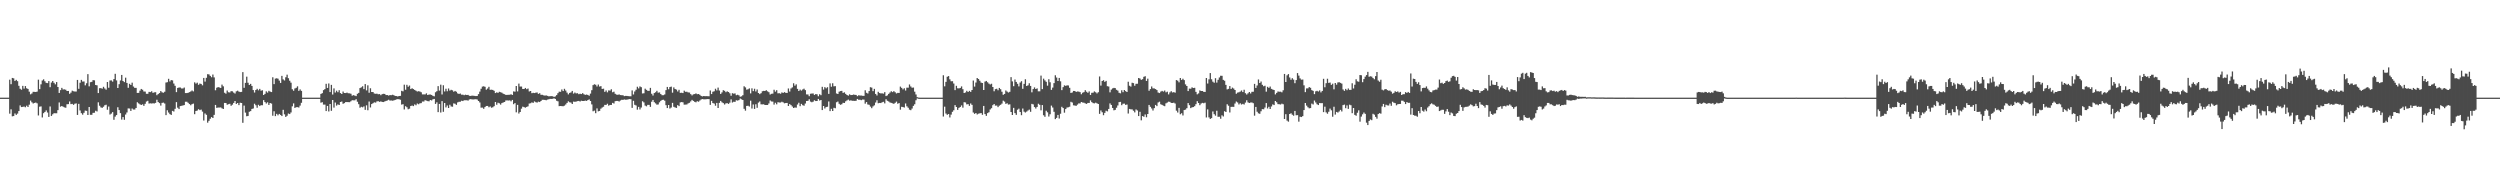 <?xml version="1.0" encoding="UTF-8"?>
<svg xmlns="http://www.w3.org/2000/svg" width="1920" height="150">
  <path d="M0 75.000h1v1.000H0zM1 75.000h1v1.000H1zM2 75.000h1v1.000H2zM3 75.000h1v1.000H3zM4 75.000h1v1.000H4zM5 75.000h1v1.000H5zM6 75.000h1v1.000H6zM7 61.175h1v26.096H7zM8 64.640h1v19.345H8zM9 59.842h1v29.505H9zM10 60.151h1v29.003H10zM11 62.136h1v24.990H11zM12 61.326h1v26.890H12zM13 62.376h1v24.889H13zM14 65.882h1v19.432H14zM15 68.166h1v12.786H15zM16 68.939h1v13.304H16zM17 65.926h1v16.148H17zM18 68.051h1v13.770H18zM19 66.090h1v16.289H19zM20 67.800h1v13.369H20zM21 68.314h1v13.863H21zM22 70.399h1v10.010H22zM23 72.472h1v4.784H23zM24 71.790h1v6.782H24zM25 70.486h1v9.030H25zM26 70.541h1v8.533H26zM27 70.638h1v8.123H27zM28 70.336h1v9.028H28zM29 61.191h1v27.488H29zM30 68.440h1v13.475H30zM31 64.743h1v16.980H31zM32 61.779h1v28.409H32zM33 60.915h1v26.039H33zM34 62.390h1v23.561H34zM35 63.666h1v21.141H35zM36 63.830h1v22.594H36zM37 62.267h1v27.549H37zM38 66.988h1v14.759H38zM39 63.408h1v25.645H39zM40 62.210h1v25.581H40zM41 63.600h1v23.345H41zM42 64.790h1v22.180H42zM43 63.013h1v23.971H43zM44 66.797h1v17.774H44zM45 71.353h1v7.326H45zM46 69.222h1v12.706H46zM47 67.466h1v13.942H47zM48 68.734h1v13.252H48zM49 68.596h1v13.904H49zM50 68.904h1v13.841H50zM51 69.907h1v10.156H51zM52 69.816h1v10.138H52zM53 72.024h1v5.879H53zM54 71.125h1v8.855H54zM55 69.654h1v10.108H55zM56 70.112h1v10.417H56zM57 70.321h1v9.353H57zM58 70.292h1v9.117H58zM59 61.370h1v26.917H59zM60 68.218h1v11.561H60zM61 63.563h1v21.253H61zM62 61.329h1v25.595H62zM63 62.634h1v25.429H63zM64 62.579h1v24.062H64zM65 65.539h1v19.381H65zM66 63.973h1v21.181H66zM67 56.917h1v31.405H67zM68 66.296h1v15.884H68zM69 63.107h1v25.078H69zM70 62.898h1v25.269H70zM71 61.562h1v25.125H71zM72 61.691h1v24.900H72zM73 65.300h1v19.735H73zM74 65.523h1v20.105H74zM75 71.467h1v7.110H75zM76 67.729h1v13.465H76zM77 67.684h1v14.787H77zM78 68.121h1v14.701H78zM79 66.688h1v15.266H79zM80 67.919h1v12.920H80zM81 68.865h1v11.561H81zM82 62.962h1v21.319H82zM83 67.394h1v14.445H83zM84 61.798h1v26.166H84zM85 61.739h1v25.481H85zM86 62.673h1v23.460H86zM87 60.709h1v31.296H87zM88 56.672h1v32.854H88zM89 61.761h1v26.608H89zM90 67.592h1v14.802H90zM91 64.684h1v19.866H91zM92 61.794h1v25.105H92zM93 57.570h1v34.268H93zM94 62.200h1v27.717H94zM95 63.062h1v28.946H95zM96 59.665h1v28.271H96zM97 63.689h1v22.690H97zM98 67.407h1v15.848H98zM99 64.350h1v18.999H99zM100 65.205h1v19.985H100zM101 63.504h1v19.870H101zM102 66.431h1v17.713H102zM103 67.463h1v16.668H103zM104 67.496h1v15.422H104zM105 71.393h1v7.149H105zM106 71.320h1v8.083H106zM107 69.648h1v10.461H107zM108 68.281h1v12.363H108zM109 68.893h1v11.251H109zM110 70.244h1v11.055H110zM111 70.353h1v9.385H111zM112 72.023h1v5.971H112zM113 72.044h1v5.357H113zM114 70.567h1v8.935H114zM115 70.766h1v8.570H115zM116 70.109h1v9.430H116zM117 71.310h1v7.975H117zM118 70.889h1v8.556H118zM119 70.809h1v8.185H119zM120 73.136h1v3.459H120zM121 72.267h1v6.101H121zM122 71.456h1v7.748H122zM123 69.962h1v11.136H123zM124 70.913h1v8.093H124zM125 71.239h1v7.567H125zM126 70.466h1v9.021H126zM127 63.396h1v25.048H127zM128 63.144h1v21.547H128zM129 60.533h1v25.874H129zM130 62.570h1v25.085H130zM131 61.507h1v26.738H131zM132 61.732h1v23.404H132zM133 64.175h1v21.458H133zM134 65.894h1v17.670H134zM135 70.762h1v7.689H135zM136 67.510h1v15.179H136zM137 67.165h1v16.614H137zM138 67.242h1v14.223H138zM139 67.958h1v13.286H139zM140 67.919h1v13.063H140zM141 67.218h1v13.478H141zM142 71.451h1v6.659H142zM143 71.491h1v6.622H143zM144 71.294h1v7.656H144zM145 70.736h1v9.196H145zM146 70.248h1v10.576H146zM147 69.481h1v10.502H147zM148 70.219h1v9.343H148zM149 63.240h1v24.445H149zM150 64.183h1v21.085H150zM151 63.480h1v21.400H151zM152 65.102h1v18.756H152zM153 64.152h1v20.421H153zM154 64.464h1v19.688H154zM155 65.545h1v20.167H155zM156 59.853h1v32.718H156zM157 62.672h1v24.467H157zM158 59.762h1v28.402H158zM159 56.979h1v37.242H159zM160 57.159h1v35.609H160zM161 58.255h1v32.942H161zM162 59.351h1v30.537H162zM163 57.230h1v33.416H163zM164 59.446h1v28.775H164zM165 69.300h1v11.296H165zM166 67.398h1v15.458H166zM167 66.864h1v15.706H167zM168 67.153h1v15.413H168zM169 67.518h1v14.953H169zM170 64.961h1v18.246H170zM171 66.322h1v17.404H171zM172 71.226h1v7.836H172zM173 71.929h1v7.194H173zM174 69.548h1v10.891H174zM175 70.885h1v9.122H175zM176 70.997h1v8.736H176zM177 69.997h1v11.261H177zM178 70.118h1v10.288H178zM179 71.113h1v7.917H179zM180 71.841h1v5.725H180zM181 70.121h1v9.696H181zM182 69.641h1v9.471H182zM183 70.355h1v10.372H183zM184 70.689h1v8.208H184zM185 70.557h1v8.553H185zM186 55.390h1v38.944H186zM187 67.428h1v13.662H187zM188 63.620h1v22.870H188zM189 58.880h1v30.389H189zM190 63.549h1v25.509H190zM191 65.220h1v20.577H191zM192 64.400h1v20.929H192zM193 66.009h1v17.634H193zM194 69.159h1v14.133H194zM195 71.074h1v8.575H195zM196 69.132h1v11.689H196zM197 68.182h1v14.577H197zM198 69.350h1v11.124H198zM199 68.231h1v13.239H199zM200 69.656h1v11.126H200zM201 69.315h1v11.507H201zM202 72.975h1v3.916H202zM203 72.073h1v6.333H203zM204 70.162h1v9.333H204zM205 71.097h1v7.515H205zM206 69.726h1v10.873H206zM207 70.363h1v8.737H207zM208 70.708h1v8.869H208zM209 59.342h1v29.523H209zM210 64.624h1v20.821H210zM211 60.380h1v28.825H211zM212 60.103h1v27.357H212zM213 60.441h1v28.112H213zM214 61.898h1v25.608H214zM215 63.680h1v24.591H215zM216 58.242h1v30.888H216zM217 60.989h1v23.340H217zM218 61.789h1v26.028H218zM219 59.339h1v30.447H219zM220 57.347h1v31.553H220zM221 60.065h1v27.128H221zM222 62.026h1v25.588H222zM223 63.494h1v22.862H223zM224 68.541h1v13.143H224zM225 69.659h1v9.764H225zM226 67.966h1v14.930H226zM227 67.455h1v14.857H227zM228 66.314h1v15.946H228zM229 69.766h1v12.800H229zM230 68.643h1v12.435H230zM231 69.773h1v9.156H231zM232 75.000h1v1.000H232zM233 75.000h1v1.000H233zM234 75.000h1v1.000H234zM235 75.000h1v1.000H235zM236 75.000h1v1.000H236zM237 75.000h1v1.000H237zM238 75.000h1v1.000H238zM239 75.000h1v1.000H239zM240 75.000h1v1.000H240zM241 75.000h1v1.000H241zM242 75.000h1v1.000H242zM243 75.000h1v1.000H243zM244 75.000h1v1.000H244zM245 75.000h1v1.000H245zM246 72.161h1v6.700H246zM247 71.512h1v6.997H247zM248 69.237h1v11.114H248zM249 68.450h1v11.870H249zM250 64.342h1v20.954H250zM251 67.542h1v13.799H251zM252 64.120h1v21.496H252zM253 70.724h1v9.154H253zM254 65.193h1v19.904H254zM255 72.628h1v4.169H255zM256 67.892h1v14.725H256zM257 71.079h1v7.679H257zM258 69.636h1v11.479H258zM259 70.808h1v9.349H259zM260 69.260h1v11.378H260zM261 71.499h1v6.823H261zM262 72.176h1v5.804H262zM263 70.299h1v9.429H263zM264 71.435h1v7.781H264zM265 71.487h1v6.913H265zM266 71.095h1v7.316H266zM267 71.609h1v6.852H267zM268 71.703h1v6.788H268zM269 72.009h1v5.746H269zM270 73.458h1v3.508H270zM271 73.078h1v3.972H271zM272 73.433h1v3.611H272zM273 73.826h1v2.380H273zM274 72.030h1v6.095H274zM275 71.301h1v8.738H275zM276 67.656h1v15.109H276zM277 67.079h1v14.952H277zM278 66.262h1v16.187H278zM279 68.474h1v13.246H279zM280 64.546h1v19.841H280zM281 69.420h1v11.472H281zM282 65.554h1v19.130H282zM283 71.237h1v6.724H283zM284 67.766h1v14.769H284zM285 70.667h1v9.244H285zM286 70.715h1v8.554H286zM287 71.808h1v6.763H287zM288 72.049h1v6.741H288zM289 71.950h1v5.907H289zM290 72.412h1v5.295H290zM291 72.239h1v5.977H291zM292 73.104h1v4.780H292zM293 72.291h1v5.971H293zM294 72.057h1v6.317H294zM295 72.152h1v5.762H295zM296 73.006h1v4.491H296zM297 73.010h1v4.147H297zM298 73.427h1v3.169H298zM299 73.016h1v4.229H299zM300 73.128h1v4.045H300zM301 72.775h1v4.572H301zM302 73.096h1v3.995H302zM303 73.680h1v3.067H303zM304 73.771h1v2.550H304zM305 74.094h1v2.029H305zM306 73.729h1v2.522H306zM307 73.606h1v2.967H307zM308 69.724h1v10.633H308zM309 70.128h1v9.908H309zM310 65.022h1v19.054H310zM311 68.910h1v12.662H311zM312 65.112h1v17.245H312zM313 66.633h1v17.272H313zM314 65.701h1v17.775H314zM315 68.395h1v12.995H315zM316 67.778h1v13.251H316zM317 68.406h1v13.128H317zM318 69.068h1v11.095H318zM319 69.664h1v11.203H319zM320 70.280h1v9.245H320zM321 70.051h1v10.017H321zM322 70.322h1v9.033H322zM323 70.879h1v8.330H323zM324 72.489h1v5.473H324zM325 72.481h1v5.471H325zM326 72.483h1v4.463H326zM327 71.658h1v5.661H327zM328 72.942h1v4.703H328zM329 72.609h1v5.204H329zM330 72.580h1v4.246H330zM331 72.926h1v4.211H331zM332 73.644h1v2.621H332zM333 73.961h1v2.036H333zM334 70.838h1v8.958H334zM335 70.040h1v8.532H335zM336 66.147h1v19.990H336zM337 69.587h1v10.224H337zM338 65.034h1v21.389H338zM339 72.525h1v5.163H339zM340 65.475h1v20.383H340zM341 70.269h1v8.817H341zM342 68.166h1v14.305H342zM343 70.067h1v10.950H343zM344 67.921h1v15.034H344zM345 69.563h1v10.856H345zM346 68.981h1v12.776H346zM347 69.352h1v12.610H347zM348 70.451h1v8.950H348zM349 69.859h1v9.830H349zM350 70.450h1v10.093H350zM351 71.746h1v6.895H351zM352 72.128h1v6.033H352zM353 71.810h1v6.318H353zM354 72.721h1v4.623H354zM355 72.724h1v4.915H355zM356 73.094h1v3.909H356zM357 72.704h1v4.293H357zM358 72.982h1v4.047H358zM359 72.865h1v4.386H359zM360 73.586h1v2.804H360zM361 73.698h1v2.430H361zM362 73.428h1v2.905H362zM363 73.544h1v2.828H363zM364 73.626h1v2.653H364zM365 73.757h1v2.404H365zM366 73.676h1v2.753H366zM367 72.288h1v5.297H367zM368 70.327h1v8.364H368zM369 68.126h1v14.546H369zM370 66.513h1v16.124H370zM371 66.261h1v17.278H371zM372 66.678h1v15.568H372zM373 68.867h1v12.515H373zM374 68.000h1v13.365H374zM375 66.649h1v15.755H375zM376 68.964h1v12.797H376zM377 68.865h1v13.869H377zM378 69.058h1v13.321H378zM379 69.717h1v11.836H379zM380 71.498h1v6.845H380zM381 70.888h1v9.542H381zM382 71.333h1v7.576H382zM383 70.479h1v8.894H383zM384 70.797h1v9.530H384zM385 71.205h1v7.941H385zM386 71.986h1v6.689H386zM387 72.346h1v5.988H387zM388 72.901h1v4.267H388zM389 72.840h1v4.281H389zM390 72.822h1v4.379H390zM391 72.776h1v4.288H391zM392 72.371h1v5.431H392zM393 72.932h1v3.839H393zM394 70.173h1v9.848H394zM395 70.398h1v8.772H395zM396 66.042h1v20.235H396zM397 70.183h1v10.337H397zM398 64.204h1v22.970H398zM399 66.462h1v19.562H399zM400 66.481h1v16.981H400zM401 68.326h1v13.573H401zM402 68.330h1v13.967H402zM403 67.515h1v15.178H403zM404 68.525h1v13.619H404zM405 67.978h1v13.671H405zM406 70.231h1v9.287H406zM407 69.894h1v9.402H407zM408 71.554h1v7.100H408zM409 71.285h1v7.731H409zM410 71.472h1v6.418H410zM411 71.187h1v7.294H411zM412 71.023h1v7.770H412zM413 72.081h1v5.990H413zM414 71.559h1v6.827H414zM415 72.799h1v4.761H415zM416 72.816h1v3.826H416zM417 73.236h1v3.397H417zM418 73.434h1v3.334H418zM419 73.282h1v3.711H419zM420 73.634h1v2.854H420zM421 73.987h1v2.262H421zM422 73.904h1v2.018H422zM423 73.825h1v2.173H423zM424 73.948h1v1.928H424zM425 74.427h1v1.111H425zM426 74.047h1v1.925H426zM427 73.050h1v4.325H427zM428 71.566h1v6.246H428zM429 70.396h1v11.140H429zM430 70.519h1v10.877H430zM431 68.721h1v12.783H431zM432 69.930h1v11.689H432zM433 68.193h1v12.966H433zM434 69.512h1v10.703H434zM435 71.105h1v7.922H435zM436 72.474h1v5.325H436zM437 71.364h1v7.164H437zM438 70.939h1v7.859H438zM439 69.817h1v10.077H439zM440 71.880h1v6.152H440zM441 71.092h1v7.084H441zM442 71.748h1v6.292H442zM443 71.590h1v6.070H443zM444 72.348h1v5.171H444zM445 71.976h1v5.978H445zM446 72.234h1v5.116H446zM447 71.551h1v6.021H447zM448 72.421h1v5.134H448zM449 72.859h1v4.392H449zM450 72.603h1v4.895H450zM451 72.910h1v3.928H451zM452 73.499h1v2.820H452zM453 71.906h1v5.670H453zM454 69.298h1v10.861H454zM455 65.407h1v20.030H455zM456 64.732h1v20.192H456zM457 65.099h1v21.846H457zM458 66.390h1v16.858H458zM459 64.896h1v20.613H459zM460 66.441h1v18.769H460zM461 66.150h1v17.303H461zM462 68.276h1v14.328H462zM463 68.083h1v13.895H463zM464 70.556h1v9.976H464zM465 69.486h1v11.125H465zM466 70.900h1v8.769H466zM467 69.437h1v11.712H467zM468 69.606h1v11.005H468zM469 68.580h1v12.033H469zM470 70.847h1v8.156H470zM471 70.382h1v9.156H471zM472 72.038h1v5.706H472zM473 72.633h1v4.881H473zM474 72.788h1v4.710H474zM475 72.490h1v5.467H475zM476 73.000h1v4.195H476zM477 73.136h1v3.491H477zM478 73.153h1v3.553H478zM479 73.847h1v2.536H479zM480 73.622h1v2.976H480zM481 73.659h1v2.872H481zM482 73.810h1v2.502H482zM483 73.953h1v2.122H483zM484 73.957h1v2.283H484zM485 69.413h1v13.412H485zM486 72.571h1v4.859H486zM487 70.243h1v10.237H487zM488 68.924h1v12.079H488zM489 66.633h1v17.580H489zM490 67.896h1v14.154H490zM491 66.364h1v17.710H491zM492 66.981h1v15.622H492zM493 71.781h1v6.000H493zM494 71.650h1v7.015H494zM495 68.118h1v12.973H495zM496 69.034h1v12.606H496zM497 69.756h1v10.758H497zM498 69.798h1v10.735H498zM499 67.499h1v14.581H499zM500 71.971h1v6.149H500zM501 73.358h1v3.385H501zM502 71.485h1v7.015H502zM503 70.836h1v8.563H503zM504 69.738h1v10.658H504zM505 71.145h1v9.099H505zM506 70.972h1v7.622H506zM507 72.266h1v5.194H507zM508 73.095h1v3.661H508zM509 73.137h1v3.474H509zM510 72.544h1v4.793H510zM511 69.239h1v11.561H511zM512 66.741h1v16.248H512zM513 68.544h1v12.076H513zM514 66.892h1v16.481H514zM515 66.485h1v16.084H515zM516 71.185h1v7.813H516zM517 67.146h1v14.852H517zM518 68.374h1v14.147H518zM519 68.805h1v14.087H519zM520 70.224h1v10.500H520zM521 68.982h1v12.534H521zM522 71.305h1v7.313H522zM523 71.222h1v7.174H523zM524 71.474h1v7.130H524zM525 69.625h1v10.759H525zM526 70.516h1v9.835H526zM527 70.459h1v9.766H527zM528 70.949h1v8.471H528zM529 71.044h1v7.916H529zM530 72.296h1v5.590H530zM531 73.247h1v3.456H531zM532 72.458h1v5.061H532zM533 72.233h1v5.953H533zM534 71.731h1v6.859H534zM535 72.324h1v5.382H535zM536 72.169h1v5.983H536zM537 72.798h1v4.399H537zM538 73.695h1v2.670H538zM539 74.027h1v2.074H539zM540 73.716h1v2.557H540zM541 73.882h1v2.383H541zM542 73.815h1v2.377H542zM543 73.876h1v2.208H543zM544 73.956h1v2.161H544zM545 69.452h1v11.088H545zM546 72.224h1v5.252H546zM547 70.473h1v8.681H547zM548 70.080h1v9.466H548zM549 68.166h1v13.062H549zM550 69.451h1v9.605H550zM551 67.287h1v15.659H551zM552 69.509h1v9.505H552zM553 72.128h1v5.386H553zM554 70.964h1v7.625H554zM555 69.250h1v9.969H555zM556 69.732h1v10.553H556zM557 70.831h1v8.562H557zM558 70.132h1v9.060H558zM559 70.658h1v9.156H559zM560 71.646h1v7.185H560zM561 73.523h1v2.814H561zM562 71.562h1v7.202H562zM563 71.948h1v6.169H563zM564 71.717h1v6.503H564zM565 73.135h1v3.850H565zM566 72.747h1v4.505H566zM567 73.227h1v3.681H567zM568 74.301h1v1.366H568zM569 73.981h1v2.316H569zM570 73.116h1v3.659H570zM571 66.257h1v17.326H571zM572 67.119h1v17.891H572zM573 68.840h1v12.514H573zM574 68.545h1v12.677H574zM575 67.896h1v13.916H575zM576 71.719h1v5.592H576zM577 67.825h1v15.551H577zM578 69.975h1v10.253H578zM579 68.155h1v15.522H579zM580 70.220h1v9.879H580zM581 68.684h1v14.126H581zM582 71.400h1v7.375H582zM583 72.308h1v5.595H583zM584 71.573h1v8.560H584zM585 70.110h1v10.085H585zM586 69.803h1v10.274H586zM587 69.881h1v10.736H587zM588 69.261h1v11.394H588zM589 70.134h1v10.485H589zM590 70.791h1v8.661H590zM591 72.618h1v4.553H591zM592 72.050h1v5.858H592zM593 71.887h1v6.131H593zM594 68.927h1v11.400H594zM595 70.406h1v8.491H595zM596 69.287h1v10.817H596zM597 71.682h1v6.806H597zM598 71.602h1v7.135H598zM599 71.972h1v6.747H599zM600 70.980h1v7.152H600zM601 71.366h1v7.281H601zM602 70.778h1v8.604H602zM603 71.326h1v7.754H603zM604 71.390h1v7.681H604zM605 67.962h1v13.426H605zM606 70.279h1v9.640H606zM607 67.939h1v12.806H607zM608 67.144h1v14.656H608zM609 63.966h1v18.954H609zM610 65.815h1v16.701H610zM611 64.743h1v17.924H611zM612 68.272h1v12.021H612zM613 69.874h1v9.017H613zM614 68.832h1v12.713H614zM615 69.569h1v10.211H615zM616 68.703h1v12.088H616zM617 68.117h1v13.100H617zM618 69.205h1v10.301H618zM619 72.493h1v5.058H619zM620 72.542h1v4.906H620zM621 73.883h1v2.375H621zM622 71.993h1v6.030H622zM623 71.824h1v6.727H623zM624 71.795h1v6.293H624zM625 72.910h1v4.073H625zM626 72.225h1v5.419H626zM627 72.426h1v5.130H627zM628 73.921h1v2.052H628zM629 72.388h1v4.816H629zM630 73.132h1v3.650H630zM631 66.672h1v17.850H631zM632 68.812h1v12.587H632zM633 66.915h1v16.403H633zM634 67.832h1v14.415H634zM635 66.962h1v15.006H635zM636 72.087h1v5.844H636zM637 64.054h1v21.310H637zM638 66.605h1v16.943H638zM639 63.969h1v21.274H639zM640 66.280h1v16.507H640zM641 66.162h1v16.982H641zM642 71.757h1v6.791H642zM643 72.189h1v5.812H643zM644 70.380h1v9.319H644zM645 69.954h1v10.554H645zM646 69.795h1v10.279H646zM647 71.307h1v7.632H647zM648 70.902h1v8.210H648zM649 72.111h1v5.729H649zM650 72.985h1v4.116H650zM651 73.493h1v3.013H651zM652 72.462h1v4.832H652zM653 72.998h1v4.036H653zM654 72.958h1v4.453H654zM655 72.621h1v4.770H655zM656 72.815h1v4.718H656zM657 72.908h1v4.464H657zM658 73.884h1v2.096H658zM659 73.171h1v3.473H659zM660 73.385h1v3.214H660zM661 73.368h1v3.596H661zM662 73.576h1v2.872H662zM663 73.606h1v2.899H663zM664 69.307h1v10.330H664zM665 71.281h1v7.084H665zM666 71.840h1v8.411H666zM667 69.958h1v10.512H667zM668 66.976h1v14.897H668zM669 67.270h1v15.810H669zM670 69.998h1v11.731H670zM671 68.250h1v12.623H671zM672 72.137h1v6.602H672zM673 73.310h1v3.697H673zM674 70.498h1v8.789H674zM675 71.459h1v7.615H675zM676 71.709h1v7.439H676zM677 71.679h1v6.866H677zM678 71.960h1v6.203H678zM679 70.768h1v8.626H679zM680 73.795h1v2.436H680zM681 73.270h1v4.157H681zM682 72.087h1v5.834H682zM683 71.087h1v7.613H683zM684 70.082h1v8.902H684zM685 70.743h1v8.593H685zM686 70.008h1v9.757H686zM687 70.873h1v8.056H687zM688 71.776h1v6.238H688zM689 71.336h1v8.324H689zM690 71.350h1v7.825H690zM691 66.528h1v17.708H691zM692 67.460h1v14.584H692zM693 68.679h1v13.557H693zM694 67.792h1v14.802H694zM695 69.518h1v9.933H695zM696 67.343h1v14.303H696zM697 67.317h1v15.398H697zM698 64.881h1v19.325H698zM699 66.421h1v18.236H699zM700 67.393h1v15.960H700zM701 67.217h1v14.113H701zM702 70.406h1v9.673H702zM703 72.570h1v4.453H703zM704 74.647h1v1.000H704zM705 74.900h1v1.000H705zM706 74.992h1v1.000H706zM707 74.999h1v1.000H707zM708 75.000h1v1.000H708zM709 75.000h1v1.000H709zM710 75.000h1v1.000H710zM711 75.000h1v1.000H711zM712 75.000h1v1.000H712zM713 75.000h1v1.000H713zM714 75.000h1v1.000H714zM715 75.000h1v1.000H715zM716 75.000h1v1.000H716zM717 75.000h1v1.000H717zM718 75.000h1v1.000H718zM719 75.000h1v1.000H719zM720 75.000h1v1.000H720zM721 75.000h1v1.000H721zM722 75.000h1v1.000H722zM723 75.000h1v1.000H723zM724 57.814h1v31.678H724zM725 66.322h1v15.575H725zM726 62.861h1v24.316H726zM727 58.911h1v29.243H727zM728 58.412h1v29.124H728zM729 60.927h1v29.295H729zM730 62.396h1v25.632H730zM731 62.366h1v23.497H731zM732 64.145h1v20.552H732zM733 69.243h1v11.520H733zM734 65.891h1v16.276H734zM735 67.781h1v16.604H735zM736 67.884h1v14.977H736zM737 67.519h1v14.632H737zM738 66.354h1v14.595H738zM739 68.492h1v14.217H739zM740 71.441h1v7.057H740zM741 71.010h1v7.670H741zM742 69.748h1v10.419H742zM743 70.637h1v9.317H743zM744 69.805h1v11.496H744zM745 70.555h1v8.929H745zM746 69.121h1v11.427H746zM747 61.847h1v24.577H747zM748 66.526h1v20.902H748zM749 63.372h1v23.395H749zM750 59.921h1v27.971H750zM751 60.651h1v26.623H751zM752 61.995h1v25.022H752zM753 63.415h1v23.440H753zM754 63.744h1v24.423H754zM755 69.106h1v12.262H755zM756 62.681h1v24.901H756zM757 62.144h1v26.831H757zM758 63.167h1v23.701H758zM759 64.200h1v21.996H759zM760 64.857h1v19.210H760zM761 64.303h1v18.785H761zM762 66.821h1v13.976H762zM763 70.090h1v9.787H763zM764 68.452h1v12.683H764zM765 68.141h1v12.894H765zM766 69.309h1v12.974H766zM767 67.542h1v13.635H767zM768 68.529h1v11.934H768zM769 70.455h1v9.136H769zM770 72.793h1v4.525H770zM771 72.148h1v5.904H771zM772 69.486h1v10.302H772zM773 70.368h1v8.944H773zM774 71.045h1v9.288H774zM775 70.485h1v9.653H775zM776 59.213h1v26.784H776zM777 62.539h1v25.789H777zM778 66.185h1v16.664H778zM779 61.091h1v25.778H779zM780 62.924h1v25.315H780zM781 64.359h1v19.918H781zM782 66.365h1v17.093H782zM783 63.401h1v22.609H783zM784 62.339h1v26.144H784zM785 68.217h1v15.112H785zM786 64.420h1v21.352H786zM787 60.881h1v25.570H787zM788 66.067h1v19.667H788zM789 65.546h1v19.356H789zM790 63.949h1v20.208H790zM791 65.998h1v19.884H791zM792 70.932h1v8.852H792zM793 68.389h1v11.802H793zM794 67.100h1v15.109H794zM795 68.335h1v15.038H795zM796 67.869h1v14.267H796zM797 70.146h1v9.504H797zM798 70.128h1v10.357H798zM799 58.057h1v26.655H799zM800 68.438h1v12.274H800zM801 60.395h1v28.119H801zM802 61.749h1v27.961H802zM803 62.801h1v22.250H803zM804 65.809h1v20.461H804zM805 60.825h1v28.662H805zM806 63.201h1v24.544H806zM807 69.029h1v12.074H807zM808 67.283h1v15.294H808zM809 63.821h1v22.047H809zM810 57.821h1v33.693H810zM811 59.556h1v30.987H811zM812 62.232h1v26.030H812zM813 59.867h1v31.171H813zM814 62.484h1v24.839H814zM815 69.231h1v12.813H815zM816 66.936h1v16.049H816zM817 65.535h1v20.997H817zM818 65.925h1v17.851H818zM819 65.552h1v17.023H819zM820 65.655h1v16.727H820zM821 67.416h1v14.556H821zM822 71.366h1v6.817H822zM823 71.003h1v7.734H823zM824 69.821h1v11.084H824zM825 69.890h1v11.177H825zM826 70.593h1v10.726H826zM827 70.225h1v10.103H827zM828 70.369h1v9.067H828zM829 70.742h1v8.709H829zM830 72.404h1v5.910H830zM831 71.230h1v7.492H831zM832 70.738h1v8.167H832zM833 69.252h1v10.182H833zM834 70.432h1v9.390H834zM835 71.246h1v7.784H835zM836 70.214h1v8.857H836zM837 72.916h1v4.193H837zM838 71.252h1v7.195H838zM839 71.148h1v8.045H839zM840 70.187h1v9.240H840zM841 70.876h1v7.970H841zM842 71.736h1v7.602H842zM843 70.824h1v9.042H843zM844 58.744h1v28.721H844zM845 65.744h1v19.081H845zM846 62.224h1v23.990H846zM847 61.601h1v26.876H847zM848 62.878h1v23.819H848zM849 62.084h1v22.979H849zM850 66.208h1v19.354H850zM851 66.449h1v17.219H851zM852 70.913h1v8.474H852zM853 68.814h1v11.797H853zM854 67.877h1v15.041H854zM855 67.491h1v17.251H855zM856 67.700h1v16.698H856zM857 68.978h1v13.783H857zM858 69.581h1v11.400H858zM859 71.281h1v7.146H859zM860 71.699h1v6.535H860zM861 69.323h1v11.491H861zM862 70.827h1v8.820H862zM863 69.107h1v10.482H863zM864 69.970h1v10.586H864zM865 70.635h1v9.667H865zM866 62.766h1v24.405H866zM867 65.837h1v17.804H867zM868 66.517h1v17.464H868zM869 63.534h1v20.498H869zM870 63.847h1v21.201H870zM871 65.820h1v20.499H871zM872 64.349h1v19.736H872zM873 64.302h1v20.514H873zM874 59.911h1v29.233H874zM875 60.328h1v25.534H875zM876 61.354h1v31.041H876zM877 60.849h1v28.272H877zM878 58.985h1v30.701H878zM879 58.510h1v29.395H879zM880 62.133h1v27.932H880zM881 60.428h1v27.123H881zM882 69.667h1v10.943H882zM883 68.391h1v13.632H883zM884 66.424h1v16.857H884zM885 67.853h1v17.033H885zM886 67.963h1v15.109H886zM887 68.414h1v12.195H887zM888 69.172h1v12.336H888zM889 71.046h1v7.623H889zM890 71.490h1v6.607H890zM891 70.342h1v9.733H891zM892 69.772h1v10.792H892zM893 70.340h1v10.787H893zM894 69.529h1v12.027H894zM895 70.901h1v8.477H895zM896 70.412h1v8.351H896zM897 72.504h1v5.593H897zM898 70.955h1v7.298H898zM899 70.058h1v8.992H899zM900 70.998h1v8.131H900zM901 70.746h1v8.100H901zM902 71.161h1v8.334H902zM903 61.499h1v23.501H903zM904 61.944h1v24.474H904zM905 63.206h1v19.616H905zM906 59.925h1v27.809H906zM907 61.387h1v25.578H907zM908 60.493h1v28.182H908zM909 61.542h1v23.011H909zM910 64.821h1v19.339H910zM911 66.067h1v17.047H911zM912 69.948h1v9.221H912zM913 68.031h1v12.742H913zM914 68.145h1v14.905H914zM915 67.047h1v15.393H915zM916 67.591h1v14.627H916zM917 67.452h1v14.134H917zM918 70.579h1v9.445H918zM919 72.470h1v5.253H919zM920 71.728h1v7.386H920zM921 69.409h1v11.403H921zM922 69.885h1v9.640H922zM923 69.886h1v9.111H923zM924 70.535h1v8.784H924zM925 70.593h1v8.242H925zM926 59.881h1v30.331H926zM927 64.171h1v19.869H927zM928 60.902h1v29.247H928zM929 56.126h1v35.239H929zM930 60.874h1v29.872H930zM931 62.704h1v22.905H931zM932 63.562h1v24.131H932zM933 60.054h1v28.779H933zM934 63.435h1v21.623H934zM935 61.276h1v28.413H935zM936 59.509h1v30.131H936zM937 58.184h1v33.011H937zM938 58.207h1v30.387H938zM939 61.342h1v28.110H939zM940 61.981h1v23.412H940zM941 65.176h1v20.854H941zM942 68.678h1v11.391H942zM943 68.235h1v12.944H943zM944 66.115h1v20.250H944zM945 68.310h1v13.757H945zM946 67.258h1v14.766H946zM947 68.020h1v14.057H947zM948 69.138h1v10.376H948zM949 71.996h1v5.986H949zM950 71.133h1v7.576H950zM951 70.844h1v9.362H951zM952 70.363h1v8.924H952zM953 69.483h1v10.808H953zM954 70.688h1v9.090H954zM955 68.920h1v11.340H955zM956 71.597h1v7.195H956zM957 72.619h1v4.378H957zM958 71.682h1v6.981H958zM959 70.646h1v8.461H959zM960 71.789h1v6.981H960zM961 70.514h1v8.200H961zM962 70.437h1v8.810H962zM963 64.414h1v24.424H963zM964 67.514h1v14.597H964zM965 65.647h1v20.170H965zM966 61.049h1v26.009H966zM967 63.730h1v23.658H967zM968 62.606h1v22.850H968zM969 65.119h1v18.715H969zM970 66.248h1v17.670H970zM971 65.853h1v16.749H971zM972 70.398h1v8.744H972zM973 66.650h1v16.668H973zM974 67.496h1v14.540H974zM975 66.446h1v17.267H975zM976 68.267h1v13.480H976zM977 68.749h1v11.417H977zM978 69.127h1v11.575H978zM979 72.477h1v5.103H979zM980 71.299h1v7.221H980zM981 70.251h1v9.715H981zM982 70.459h1v9.634H982zM983 70.382h1v9.925H983zM984 70.917h1v8.675H984zM985 69.315h1v10.750H985zM986 56.793h1v34.586H986zM987 62.995h1v24.718H987zM988 57.830h1v34.814H988zM989 56.904h1v36.558H989zM990 59.475h1v28.062H990zM991 61.216h1v25.771H991zM992 60.056h1v28.041H992zM993 61.139h1v27.754H993zM994 63.875h1v21.328H994zM995 61.495h1v27.044H995zM996 56.116h1v32.318H996zM997 58.048h1v35.379H997zM998 60.211h1v29.464H998zM999 61.198h1v28.726H999zM1000 61.087h1v28.125H1000zM1001 65.536h1v18.971H1001zM1002 70.747h1v8.366H1002zM1003 67.907h1v13.212H1003zM1004 67.831h1v14.533H1004zM1005 66.878h1v16.298H1005zM1006 67.436h1v15.562H1006zM1007 69.239h1v10.315H1007zM1008 69.798h1v10.455H1008zM1009 72.269h1v4.945H1009zM1010 70.127h1v8.581H1010zM1011 69.754h1v10.320H1011zM1012 70.293h1v10.416H1012zM1013 69.437h1v9.705H1013zM1014 70.955h1v8.307H1014zM1015 69.855h1v9.330H1015zM1016 60.535h1v25.605H1016zM1017 67.003h1v14.919H1017zM1018 63.884h1v22.431H1018zM1019 60.467h1v26.857H1019zM1020 63.634h1v22.179H1020zM1021 63.410h1v19.980H1021zM1022 65.189h1v19.534H1022zM1023 64.264h1v25.379H1023zM1024 68.613h1v13.343H1024zM1025 63.768h1v24.239H1025zM1026 65.022h1v20.944H1026zM1027 63.358h1v23.134H1027zM1028 63.107h1v22.523H1028zM1029 63.645h1v20.740H1029zM1030 64.212h1v21.403H1030zM1031 68.722h1v12.013H1031zM1032 69.802h1v10.553H1032zM1033 68.232h1v14.861H1033zM1034 69.296h1v11.657H1034zM1035 67.962h1v15.637H1035zM1036 69.037h1v11.329H1036zM1037 69.004h1v11.865H1037zM1038 63.938h1v23.010H1038zM1039 67.964h1v14.993H1039zM1040 65.065h1v23.132H1040zM1041 60.879h1v27.997H1041zM1042 62.447h1v24.115H1042zM1043 62.748h1v21.991H1043zM1044 57.600h1v35.831H1044zM1045 57.816h1v31.755H1045zM1046 63.153h1v24.664H1046zM1047 60.744h1v25.682H1047zM1048 58.892h1v28.538H1048zM1049 57.643h1v36.560H1049zM1050 55.200h1v40.845H1050zM1051 58.924h1v33.940H1051zM1052 58.589h1v33.171H1052zM1053 58.812h1v33.496H1053zM1054 59.955h1v27.463H1054zM1055 60.892h1v27.172H1055zM1056 58.478h1v31.296H1056zM1057 55.281h1v35.875H1057zM1058 61.865h1v25.748H1058zM1059 62.794h1v24.102H1059zM1060 61.234h1v26.083H1060zM1061 68.847h1v12.908H1061zM1062 69.431h1v10.388H1062zM1063 68.612h1v13.641H1063zM1064 68.333h1v12.078H1064zM1065 69.245h1v11.684H1065zM1066 69.636h1v11.415H1066zM1067 69.551h1v9.988H1067zM1068 70.394h1v10.853H1068zM1069 71.922h1v6.200H1069zM1070 71.342h1v7.548H1070zM1071 70.084h1v9.108H1071zM1072 70.636h1v10.262H1072zM1073 70.180h1v9.913H1073zM1074 71.097h1v8.797H1074zM1075 70.546h1v9.300H1075zM1076 72.937h1v4.355H1076zM1077 72.340h1v5.019H1077zM1078 72.338h1v5.901H1078zM1079 70.741h1v9.193H1079zM1080 71.375h1v7.034H1080zM1081 70.593h1v8.411H1081zM1082 71.386h1v7.553H1082zM1083 56.411h1v31.579H1083zM1084 66.446h1v16.653H1084zM1085 60.399h1v27.913H1085zM1086 60.677h1v28.147H1086zM1087 62.891h1v25.989H1087zM1088 64.424h1v25.215H1088zM1089 63.198h1v22.073H1089zM1090 65.351h1v21.630H1090zM1091 70.169h1v12.019H1091zM1092 67.635h1v17.415H1092zM1093 67.405h1v18.349H1093zM1094 67.500h1v16.624H1094zM1095 66.370h1v19.079H1095zM1096 68.098h1v14.506H1096zM1097 69.428h1v12.145H1097zM1098 70.624h1v9.478H1098zM1099 70.855h1v8.514H1099zM1100 69.465h1v10.666H1100zM1101 69.208h1v11.247H1101zM1102 68.792h1v12.495H1102zM1103 68.811h1v13.293H1103zM1104 67.280h1v14.534H1104zM1105 61.079h1v24.227H1105zM1106 63.889h1v20.875H1106zM1107 63.483h1v20.773H1107zM1108 64.430h1v19.892H1108zM1109 63.732h1v23.736H1109zM1110 62.285h1v23.263H1110zM1111 61.907h1v21.862H1111zM1112 62.874h1v22.955H1112zM1113 62.485h1v25.955H1113zM1114 59.694h1v26.709H1114zM1115 58.464h1v28.649H1115zM1116 58.197h1v30.823H1116zM1117 59.047h1v30.146H1117zM1118 61.903h1v25.441H1118zM1119 59.125h1v27.658H1119zM1120 64.522h1v20.766H1120zM1121 68.671h1v11.832H1121zM1122 68.404h1v13.804H1122zM1123 67.044h1v18.123H1123zM1124 67.896h1v14.599H1124zM1125 68.790h1v13.281H1125zM1126 68.596h1v13.409H1126zM1127 69.031h1v12.776H1127zM1128 69.816h1v11.272H1128zM1129 70.410h1v9.740H1129zM1130 70.577h1v10.164H1130zM1131 68.532h1v13.180H1131zM1132 69.126h1v12.391H1132zM1133 69.212h1v10.449H1133zM1134 69.149h1v12.260H1134zM1135 69.355h1v13.709H1135zM1136 71.374h1v7.088H1136zM1137 70.066h1v10.140H1137zM1138 69.822h1v10.731H1138zM1139 69.151h1v12.170H1139zM1140 67.747h1v14.890H1140zM1141 68.053h1v12.517H1141zM1142 69.505h1v11.291H1142zM1143 57.566h1v32.119H1143zM1144 65.918h1v19.593H1144zM1145 61.751h1v25.748H1145zM1146 64.925h1v23.326H1146zM1147 65.213h1v22.046H1147zM1148 65.221h1v21.862H1148zM1149 62.923h1v21.650H1149zM1150 66.066h1v16.427H1150zM1151 68.545h1v13.566H1151zM1152 67.195h1v14.485H1152zM1153 65.727h1v17.801H1153zM1154 67.712h1v13.863H1154zM1155 68.335h1v12.948H1155zM1156 69.028h1v12.736H1156zM1157 67.070h1v13.848H1157zM1158 69.387h1v11.715H1158zM1159 70.418h1v9.773H1159zM1160 68.440h1v12.681H1160zM1161 68.777h1v13.395H1161zM1162 69.207h1v14.288H1162zM1163 69.184h1v13.099H1163zM1164 70.233h1v11.467H1164zM1165 59.189h1v30.579H1165zM1166 62.386h1v27.251H1166zM1167 59.424h1v33.166H1167zM1168 56.555h1v35.530H1168zM1169 55.899h1v36.717H1169zM1170 60.719h1v27.734H1170zM1171 56.590h1v33.404H1171zM1172 55.915h1v34.600H1172zM1173 58.317h1v32.392H1173zM1174 59.457h1v30.837H1174zM1175 55.402h1v36.441H1175zM1176 55.679h1v36.720H1176zM1177 56.050h1v35.127H1177zM1178 59.943h1v30.413H1178zM1179 62.798h1v24.172H1179zM1180 63.018h1v21.534H1180zM1181 68.822h1v13.210H1181zM1182 68.791h1v12.942H1182zM1183 69.159h1v12.825H1183zM1184 66.337h1v17.714H1184zM1185 67.804h1v15.601H1185zM1186 67.680h1v14.096H1186zM1187 70.139h1v10.823H1187zM1188 70.938h1v8.097H1188zM1189 70.770h1v8.283H1189zM1190 69.490h1v10.618H1190zM1191 69.380h1v10.727H1191zM1192 69.943h1v10.835H1192zM1193 69.616h1v11.852H1193zM1194 70.391h1v10.795H1194zM1195 69.994h1v10.222H1195zM1196 70.763h1v9.640H1196zM1197 69.781h1v10.318H1197zM1198 69.353h1v12.110H1198zM1199 69.056h1v11.576H1199zM1200 69.872h1v10.845H1200zM1201 69.186h1v11.188H1201zM1202 69.560h1v10.859H1202zM1203 73.328h1v3.325H1203zM1204 73.309h1v3.725H1204zM1205 72.880h1v4.248H1205zM1206 72.705h1v4.641H1206zM1207 73.005h1v3.988H1207zM1208 73.186h1v3.664H1208zM1209 73.253h1v3.696H1209zM1210 73.657h1v2.857H1210zM1211 74.349h1v1.368H1211zM1212 74.034h1v1.952H1212zM1213 74.341h1v1.360H1213zM1214 74.331h1v1.415H1214zM1215 74.333h1v1.311H1215zM1216 74.417h1v1.171H1216zM1217 74.363h1v1.197H1217zM1218 74.805h1v1.000H1218zM1219 74.677h1v1.000H1219zM1220 74.681h1v1.000H1220zM1221 74.691h1v1.000H1221zM1222 74.782h1v1.000H1222zM1223 74.736h1v1.000H1223zM1224 74.770h1v1.000H1224zM1225 74.818h1v1.000H1225zM1226 74.861h1v1.000H1226zM1227 74.836h1v1.000H1227zM1228 74.854h1v1.000H1228zM1229 74.863h1v1.000H1229zM1230 74.829h1v1.000H1230zM1231 74.855h1v1.000H1231zM1232 74.916h1v1.000H1232zM1233 74.938h1v1.000H1233zM1234 74.912h1v1.000H1234zM1235 74.930h1v1.000H1235zM1236 74.931h1v1.000H1236zM1237 74.927h1v1.000H1237zM1238 74.927h1v1.000H1238zM1239 74.938h1v1.000H1239zM1240 74.959h1v1.000H1240zM1241 74.969h1v1.000H1241zM1242 74.960h1v1.000H1242zM1243 74.957h1v1.000H1243zM1244 74.965h1v1.000H1244zM1245 74.963h1v1.000H1245zM1246 74.958h1v1.000H1246zM1247 74.962h1v1.000H1247zM1248 74.988h1v1.000H1248zM1249 74.981h1v1.000H1249zM1250 74.975h1v1.000H1250zM1251 74.967h1v1.000H1251zM1252 74.971h1v1.000H1252zM1253 74.979h1v1.000H1253zM1254 74.983h1v1.000H1254zM1255 74.987h1v1.000H1255zM1256 74.987h1v1.000H1256zM1257 74.989h1v1.000H1257zM1258 74.986h1v1.000H1258zM1259 74.987h1v1.000H1259zM1260 74.985h1v1.000H1260zM1261 74.988h1v1.000H1261zM1262 74.987h1v1.000H1262zM1263 74.994h1v1.000H1263zM1264 74.990h1v1.000H1264zM1265 74.986h1v1.000H1265zM1266 74.990h1v1.000H1266zM1267 74.993h1v1.000H1267zM1268 74.990h1v1.000H1268zM1269 74.989h1v1.000H1269zM1270 74.990h1v1.000H1270zM1271 74.996h1v1.000H1271zM1272 74.994h1v1.000H1272zM1273 74.993h1v1.000H1273zM1274 74.993h1v1.000H1274zM1275 74.994h1v1.000H1275zM1276 74.995h1v1.000H1276zM1277 74.992h1v1.000H1277zM1278 74.998h1v1.000H1278zM1279 74.996h1v1.000H1279zM1280 74.997h1v1.000H1280zM1281 74.994h1v1.000H1281zM1282 74.997h1v1.000H1282zM1283 74.997h1v1.000H1283zM1284 74.997h1v1.000H1284zM1285 74.999h1v1.000H1285zM1286 74.999h1v1.000H1286zM1287 74.997h1v1.000H1287zM1288 74.998h1v1.000H1288zM1289 74.998h1v1.000H1289zM1290 74.996h1v1.000H1290zM1291 74.996h1v1.000H1291zM1292 74.998h1v1.000H1292zM1293 74.999h1v1.000H1293zM1294 74.998h1v1.000H1294zM1295 74.998h1v1.000H1295zM1296 74.997h1v1.000H1296zM1297 74.998h1v1.000H1297zM1298 74.999h1v1.000H1298zM1299 74.998h1v1.000H1299zM1300 74.999h1v1.000H1300zM1301 74.999h1v1.000H1301zM1302 74.999h1v1.000H1302zM1303 71.030h1v8.811H1303zM1304 70.629h1v9.276H1304zM1305 70.728h1v8.310H1305zM1306 70.957h1v8.914H1306zM1307 70.895h1v8.487H1307zM1308 71.145h1v7.585H1308zM1309 70.534h1v8.603H1309zM1310 70.764h1v8.946H1310zM1311 71.395h1v8.135H1311zM1312 70.714h1v8.404H1312zM1313 71.472h1v8.047H1313zM1314 70.873h1v8.755H1314zM1315 71.116h1v8.073H1315zM1316 69.673h1v10.567H1316zM1317 69.639h1v10.113H1317zM1318 70.171h1v8.718H1318zM1319 70.377h1v9.039H1319zM1320 70.605h1v8.641H1320zM1321 70.685h1v8.243H1321zM1322 70.341h1v8.720H1322zM1323 71.673h1v6.146H1323zM1324 74.415h1v1.222H1324zM1325 74.862h1v1.000H1325zM1326 74.987h1v1.000H1326zM1327 74.999h1v1.000H1327zM1328 75.000h1v1.000H1328zM1329 75.000h1v1.000H1329zM1330 75.000h1v1.000H1330zM1331 75.000h1v1.000H1331zM1332 75.000h1v1.000H1332zM1333 75.000h1v1.000H1333zM1334 75.000h1v1.000H1334zM1335 75.000h1v1.000H1335zM1336 75.000h1v1.000H1336zM1337 75.000h1v1.000H1337zM1338 75.000h1v1.000H1338zM1339 75.000h1v1.000H1339zM1340 75.000h1v1.000H1340zM1341 75.000h1v1.000H1341zM1342 75.000h1v1.000H1342zM1343 75.000h1v1.000H1343zM1344 75.000h1v1.000H1344zM1345 75.000h1v1.000H1345zM1346 75.000h1v1.000H1346zM1347 75.000h1v1.000H1347zM1348 75.000h1v1.000H1348zM1349 75.000h1v1.000H1349zM1350 75.000h1v1.000H1350zM1351 75.000h1v1.000H1351zM1352 75.000h1v1.000H1352zM1353 75.000h1v1.000H1353zM1354 75.000h1v1.000H1354zM1355 75.000h1v1.000H1355zM1356 75.000h1v1.000H1356zM1357 75.000h1v1.000H1357zM1358 75.000h1v1.000H1358zM1359 75.000h1v1.000H1359zM1360 75.000h1v1.000H1360zM1361 75.000h1v1.000H1361zM1362 75.000h1v1.000H1362zM1363 75.000h1v1.000H1363zM1364 75.000h1v1.000H1364zM1365 75.000h1v1.000H1365zM1366 75.000h1v1.000H1366zM1367 75.000h1v1.000H1367zM1368 75.000h1v1.000H1368zM1369 75.000h1v1.000H1369zM1370 75.000h1v1.000H1370zM1371 75.000h1v1.000H1371zM1372 75.000h1v1.000H1372zM1373 75.000h1v1.000H1373zM1374 75.000h1v1.000H1374zM1375 75.000h1v1.000H1375zM1376 75.000h1v1.000H1376zM1377 75.000h1v1.000H1377zM1378 75.000h1v1.000H1378zM1379 74.948h1v1.000H1379zM1380 74.994h1v1.000H1380zM1381 75.000h1v1.000H1381zM1382 75.000h1v1.000H1382zM1383 75.000h1v1.000H1383zM1384 75.000h1v1.000H1384zM1385 75.000h1v1.000H1385zM1386 75.000h1v1.000H1386zM1387 75.000h1v1.000H1387zM1388 75.000h1v1.000H1388zM1389 75.000h1v1.000H1389zM1390 75.000h1v1.000H1390zM1391 75.000h1v1.000H1391zM1392 75.000h1v1.000H1392zM1393 75.000h1v1.000H1393zM1394 75.000h1v1.000H1394zM1395 75.000h1v1.000H1395zM1396 75.000h1v1.000H1396zM1397 75.000h1v1.000H1397zM1398 75.000h1v1.000H1398zM1399 75.000h1v1.000H1399zM1400 75.000h1v1.000H1400zM1401 75.000h1v1.000H1401zM1402 75.000h1v1.000H1402zM1403 75.000h1v1.000H1403zM1404 75.000h1v1.000H1404zM1405 75.000h1v1.000H1405zM1406 75.000h1v1.000H1406zM1407 75.000h1v1.000H1407zM1408 75.000h1v1.000H1408zM1409 75.000h1v1.000H1409zM1410 75.000h1v1.000H1410zM1411 75.000h1v1.000H1411zM1412 75.000h1v1.000H1412zM1413 75.000h1v1.000H1413zM1414 75.000h1v1.000H1414zM1415 75.000h1v1.000H1415zM1416 74.943h1v1.000H1416zM1417 74.967h1v1.000H1417zM1418 74.999h1v1.000H1418zM1419 75.000h1v1.000H1419zM1420 75.000h1v1.000H1420zM1421 75.000h1v1.000H1421zM1422 75.000h1v1.000H1422zM1423 75.000h1v1.000H1423zM1424 75.000h1v1.000H1424zM1425 75.000h1v1.000H1425zM1426 75.000h1v1.000H1426zM1427 75.000h1v1.000H1427zM1428 75.000h1v1.000H1428zM1429 75.000h1v1.000H1429zM1430 75.000h1v1.000H1430zM1431 75.000h1v1.000H1431zM1432 75.000h1v1.000H1432zM1433 75.000h1v1.000H1433zM1434 75.000h1v1.000H1434zM1435 75.000h1v1.000H1435zM1436 75.000h1v1.000H1436zM1437 75.000h1v1.000H1437zM1438 75.000h1v1.000H1438zM1439 75.000h1v1.000H1439zM1440 75.000h1v1.000H1440zM1441 57.343h1v32.158H1441zM1442 65.789h1v18.213H1442zM1443 62.604h1v22.766H1443zM1444 63.053h1v26.624H1444zM1445 60.886h1v28.158H1445zM1446 64.590h1v24.255H1446zM1447 62.751h1v24.573H1447zM1448 63.737h1v23.913H1448zM1449 63.073h1v22.045H1449zM1450 70.570h1v9.370H1450zM1451 67.712h1v15.099H1451zM1452 66.652h1v16.805H1452zM1453 68.722h1v13.556H1453zM1454 68.300h1v14.173H1454zM1455 68.441h1v13.666H1455zM1456 69.687h1v12.563H1456zM1457 71.517h1v6.705H1457zM1458 71.035h1v8.048H1458zM1459 69.747h1v12.426H1459zM1460 70.000h1v10.469H1460zM1461 69.394h1v10.535H1461zM1462 70.726h1v9.860H1462zM1463 70.816h1v8.322H1463zM1464 62.520h1v25.237H1464zM1465 60.915h1v24.963H1465zM1466 59.410h1v30.092H1466zM1467 58.041h1v33.344H1467zM1468 60.138h1v27.113H1468zM1469 60.422h1v26.985H1469zM1470 63.968h1v21.384H1470zM1471 61.908h1v23.818H1471zM1472 68.637h1v12.409H1472zM1473 62.993h1v23.039H1473zM1474 61.196h1v29.485H1474zM1475 60.950h1v27.528H1475zM1476 62.760h1v23.600H1476zM1477 61.207h1v26.080H1477zM1478 61.880h1v24.340H1478zM1479 64.717h1v20.349H1479zM1480 68.603h1v12.734H1480zM1481 66.335h1v17.136H1481zM1482 65.984h1v19.792H1482zM1483 66.020h1v16.619H1483zM1484 68.297h1v14.314H1484zM1485 69.960h1v10.590H1485zM1486 70.167h1v11.325H1486zM1487 72.240h1v5.386H1487zM1488 71.778h1v6.796H1488zM1489 70.153h1v10.993H1489zM1490 70.705h1v10.468H1490zM1491 70.844h1v9.075H1491zM1492 70.176h1v10.245H1492zM1493 70.851h1v8.595H1493zM1494 63.054h1v25.302H1494zM1495 66.807h1v17.610H1495zM1496 60.933h1v26.056H1496zM1497 59.895h1v26.835H1497zM1498 63.021h1v25.549H1498zM1499 65.850h1v18.048H1499zM1500 63.576h1v22.490H1500zM1501 64.800h1v21.431H1501zM1502 68.177h1v13.321H1502zM1503 64.096h1v19.974H1503zM1504 64.631h1v24.006H1504zM1505 65.150h1v19.795H1505zM1506 63.878h1v21.719H1506zM1507 65.386h1v18.848H1507zM1508 66.455h1v15.901H1508zM1509 68.069h1v14.791H1509zM1510 69.772h1v9.500H1510zM1511 68.877h1v11.770H1511zM1512 68.482h1v12.192H1512zM1513 67.294h1v14.725H1513zM1514 69.898h1v12.063H1514zM1515 68.847h1v11.829H1515zM1516 62.572h1v22.671H1516zM1517 69.878h1v10.091H1517zM1518 61.806h1v24.158H1518zM1519 63.101h1v22.825H1519zM1520 64.294h1v21.455H1520zM1521 63.981h1v23.841H1521zM1522 59.132h1v33.651H1522zM1523 61.143h1v27.835H1523zM1524 67.571h1v17.590H1524zM1525 68.652h1v15.326H1525zM1526 63.923h1v20.913H1526zM1527 64.115h1v24.884H1527zM1528 60.215h1v31.647H1528zM1529 63.325h1v24.068H1529zM1530 58.971h1v27.901H1530zM1531 62.658h1v23.112H1531zM1532 66.450h1v16.725H1532zM1533 65.851h1v18.741H1533zM1534 66.582h1v17.533H1534zM1535 64.821h1v19.991H1535zM1536 63.247h1v22.730H1536zM1537 64.519h1v19.198H1537zM1538 64.563h1v19.596H1538zM1539 68.967h1v12.082H1539zM1540 71.120h1v8.124H1540zM1541 70.368h1v9.314H1541zM1542 69.437h1v11.494H1542zM1543 68.990h1v12.351H1543zM1544 69.935h1v10.382H1544zM1545 70.651h1v10.739H1545zM1546 69.905h1v10.761H1546zM1547 72.448h1v5.743H1547zM1548 71.334h1v7.856H1548zM1549 70.674h1v7.960H1549zM1550 70.756h1v8.092H1550zM1551 70.969h1v8.829H1551zM1552 70.538h1v10.285H1552zM1553 69.853h1v9.915H1553zM1554 71.915h1v5.419H1554zM1555 72.536h1v5.672H1555zM1556 71.288h1v7.280H1556zM1557 70.384h1v8.586H1557zM1558 70.018h1v9.965H1558zM1559 71.280h1v8.294H1559zM1560 70.360h1v8.447H1560zM1561 57.799h1v30.965H1561zM1562 67.660h1v15.358H1562zM1563 63.266h1v25.863H1563zM1564 62.824h1v24.359H1564zM1565 62.740h1v24.221H1565zM1566 62.995h1v21.214H1566zM1567 64.868h1v19.850H1567zM1568 63.603h1v20.718H1568zM1569 69.977h1v9.912H1569zM1570 68.053h1v14.434H1570zM1571 67.656h1v14.143H1571zM1572 65.425h1v17.189H1572zM1573 68.410h1v14.237H1573zM1574 67.457h1v15.380H1574zM1575 70.462h1v10.418H1575zM1576 69.340h1v9.707H1576zM1577 71.662h1v6.370H1577zM1578 70.589h1v8.322H1578zM1579 70.649h1v9.298H1579zM1580 70.019h1v9.999H1580zM1581 69.882h1v9.560H1581zM1582 69.817h1v10.372H1582zM1583 62.707h1v19.678H1583zM1584 65.075h1v20.915H1584zM1585 63.724h1v20.144H1585zM1586 64.349h1v20.305H1586zM1587 65.201h1v20.288H1587zM1588 64.417h1v18.971H1588zM1589 65.474h1v18.841H1589zM1590 66.153h1v16.126H1590zM1591 58.546h1v29.179H1591zM1592 64.140h1v22.804H1592zM1593 61.030h1v26.462H1593zM1594 57.238h1v36.504H1594zM1595 58.279h1v30.920H1595zM1596 58.533h1v34.350H1596zM1597 60.553h1v27.922H1597zM1598 61.746h1v27.153H1598zM1599 68.438h1v13.123H1599zM1600 68.754h1v13.586H1600zM1601 66.574h1v17.946H1601zM1602 66.239h1v18.355H1602zM1603 67.015h1v16.583H1603zM1604 67.058h1v14.290H1604zM1605 68.368h1v13.488H1605zM1606 67.001h1v15.212H1606zM1607 71.320h1v7.400H1607zM1608 70.802h1v8.489H1608zM1609 68.724h1v11.584H1609zM1610 70.109h1v10.091H1610zM1611 70.114h1v10.744H1611zM1612 70.356h1v9.527H1612zM1613 69.940h1v10.110H1613zM1614 72.555h1v5.104H1614zM1615 71.240h1v7.711H1615zM1616 70.701h1v8.845H1616zM1617 71.571h1v7.272H1617zM1618 70.816h1v8.914H1618zM1619 69.571h1v10.848H1619zM1620 68.878h1v11.652H1620zM1621 59.311h1v28.392H1621zM1622 65.701h1v17.861H1622zM1623 62.991h1v27.966H1623zM1624 64.329h1v22.624H1624zM1625 67.359h1v18.584H1625zM1626 66.958h1v18.132H1626zM1627 64.076h1v22.080H1627zM1628 65.921h1v17.721H1628zM1629 70.956h1v8.254H1629zM1630 69.177h1v10.702H1630zM1631 69.010h1v13.246H1631zM1632 66.296h1v15.250H1632zM1633 69.202h1v12.400H1633zM1634 68.796h1v12.179H1634zM1635 68.368h1v12.010H1635zM1636 70.657h1v8.646H1636zM1637 71.289h1v6.546H1637zM1638 69.367h1v10.216H1638zM1639 70.051h1v9.813H1639zM1640 70.625h1v9.765H1640zM1641 70.429h1v9.285H1641zM1642 71.249h1v7.492H1642zM1643 58.025h1v32.418H1643zM1644 62.114h1v24.114H1644zM1645 59.117h1v31.907H1645zM1646 56.768h1v35.390H1646zM1647 58.310h1v32.138H1647zM1648 59.009h1v30.981H1648zM1649 58.630h1v28.836H1649zM1650 59.989h1v27.528H1650zM1651 58.373h1v29.982H1651zM1652 57.377h1v32.716H1652zM1653 57.421h1v33.793H1653zM1654 59.566h1v35.644H1654zM1655 58.980h1v32.970H1655zM1656 59.336h1v30.901H1656zM1657 61.322h1v27.201H1657zM1658 61.602h1v26.614H1658zM1659 70.268h1v9.423H1659zM1660 68.312h1v12.799H1660zM1661 67.318h1v14.433H1661zM1662 67.499h1v15.319H1662zM1663 68.230h1v13.218H1663zM1664 68.618h1v13.505H1664zM1665 69.680h1v11.749H1665zM1666 71.708h1v8.110H1666zM1667 71.965h1v6.452H1667zM1668 70.033h1v10.113H1668zM1669 70.550h1v8.593H1669zM1670 70.423h1v9.530H1670zM1671 70.616h1v9.525H1671zM1672 70.409h1v8.426H1672zM1673 70.885h1v8.624H1673zM1674 72.496h1v5.268H1674zM1675 70.014h1v9.685H1675zM1676 68.988h1v11.493H1676zM1677 70.164h1v9.682H1677zM1678 70.833h1v8.237H1678zM1679 71.308h1v7.778H1679zM1680 59.812h1v30.511H1680zM1681 65.762h1v19.928H1681zM1682 67.068h1v17.665H1682zM1683 64.350h1v24.380H1683zM1684 63.215h1v25.101H1684zM1685 64.565h1v21.817H1685zM1686 65.588h1v19.950H1686zM1687 63.950h1v20.436H1687zM1688 62.995h1v20.098H1688zM1689 68.918h1v10.367H1689zM1690 67.752h1v13.932H1690zM1691 67.731h1v16.381H1691zM1692 67.382h1v14.725H1692zM1693 67.829h1v15.753H1693zM1694 68.203h1v13.618H1694zM1695 67.479h1v13.704H1695zM1696 70.192h1v9.760H1696zM1697 70.082h1v11.771H1697zM1698 70.355h1v9.147H1698zM1699 69.785h1v10.526H1699zM1700 70.196h1v11.222H1700zM1701 70.036h1v10.778H1701zM1702 69.754h1v10.606H1702zM1703 59.022h1v29.552H1703zM1704 59.340h1v30.987H1704zM1705 57.311h1v36.100H1705zM1706 54.927h1v44.186H1706zM1707 60.053h1v33.267H1707zM1708 59.487h1v32.623H1708zM1709 59.747h1v29.454H1709zM1710 57.232h1v31.533H1710zM1711 64.582h1v21.013H1711zM1712 62.006h1v28.154H1712zM1713 58.784h1v32.508H1713zM1714 54.890h1v37.895H1714zM1715 61.005h1v26.501H1715zM1716 64.304h1v24.178H1716zM1717 64.215h1v22.080H1717zM1718 64.717h1v21.506H1718zM1719 68.079h1v13.191H1719zM1720 66.809h1v17.703H1720zM1721 65.432h1v19.907H1721zM1722 66.286h1v16.852H1722zM1723 65.236h1v18.254H1723zM1724 65.273h1v17.187H1724zM1725 69.520h1v12.946H1725zM1726 70.116h1v10.417H1726zM1727 70.919h1v9.281H1727zM1728 67.784h1v13.573H1728zM1729 68.715h1v11.555H1729zM1730 69.256h1v11.336H1730zM1731 69.740h1v10.473H1731zM1732 67.884h1v13.068H1732zM1733 61.211h1v29.901H1733zM1734 67.245h1v16.415H1734zM1735 62.294h1v24.785H1735zM1736 59.973h1v28.660H1736zM1737 62.755h1v22.236H1737zM1738 64.181h1v21.264H1738zM1739 61.396h1v24.155H1739zM1740 61.072h1v27.502H1740zM1741 68.554h1v12.919H1741zM1742 63.220h1v22.126H1742zM1743 63.538h1v21.978H1743zM1744 64.452h1v22.115H1744zM1745 63.203h1v23.114H1745zM1746 64.298h1v21.483H1746zM1747 66.022h1v21.003H1747zM1748 68.657h1v14.023H1748zM1749 69.409h1v11.794H1749zM1750 67.637h1v14.322H1750zM1751 68.360h1v13.400H1751zM1752 66.075h1v17.015H1752zM1753 67.219h1v15.141H1753zM1754 67.678h1v12.710H1754zM1755 57.063h1v30.369H1755zM1756 68.316h1v14.314H1756zM1757 62.919h1v23.431H1757zM1758 63.622h1v25.767H1758zM1759 62.114h1v26.567H1759zM1760 64.343h1v22.167H1760zM1761 58.944h1v36.280H1761zM1762 58.744h1v34.518H1762zM1763 58.232h1v30.416H1763zM1764 59.464h1v28.856H1764zM1765 57.746h1v33.888H1765zM1766 52.676h1v40.904H1766zM1767 54.942h1v40.475H1767zM1768 57.508h1v34.987H1768zM1769 54.350h1v37.807H1769zM1770 58.950h1v30.587H1770zM1771 61.474h1v27.156H1771zM1772 60.329h1v27.949H1772zM1773 58.309h1v30.530H1773zM1774 60.365h1v31.820H1774zM1775 61.607h1v27.265H1775zM1776 60.933h1v28.895H1776zM1777 60.544h1v31.125H1777zM1778 65.029h1v19.043H1778zM1779 67.832h1v12.735H1779zM1780 69.028h1v13.412H1780zM1781 68.800h1v13.747H1781zM1782 68.280h1v12.778H1782zM1783 69.159h1v12.473H1783zM1784 68.862h1v12.574H1784zM1785 69.992h1v9.810H1785zM1786 70.412h1v9.520H1786zM1787 70.894h1v8.826H1787zM1788 69.651h1v9.629H1788zM1789 68.767h1v11.618H1789zM1790 69.042h1v10.945H1790zM1791 69.875h1v10.507H1791zM1792 68.366h1v12.004H1792zM1793 70.247h1v9.399H1793zM1794 69.496h1v10.191H1794zM1795 70.272h1v9.616H1795zM1796 70.561h1v9.806H1796zM1797 69.609h1v10.533H1797zM1798 69.646h1v11.193H1798zM1799 70.432h1v10.097H1799zM1800 56.955h1v36.845H1800zM1801 60.940h1v28.497H1801zM1802 60.105h1v31.037H1802zM1803 63.788h1v22.452H1803zM1804 65.044h1v23.075H1804zM1805 64.208h1v21.175H1805zM1806 64.093h1v22.560H1806zM1807 65.342h1v21.561H1807zM1808 64.901h1v20.456H1808zM1809 64.716h1v19.672H1809zM1810 66.574h1v15.836H1810zM1811 67.392h1v15.634H1811zM1812 68.954h1v12.065H1812zM1813 69.786h1v11.959H1813zM1814 69.052h1v11.849H1814zM1815 68.518h1v13.943H1815zM1816 67.989h1v14.325H1816zM1817 67.256h1v14.536H1817zM1818 66.893h1v14.930H1818zM1819 67.837h1v14.771H1819zM1820 68.906h1v14.072H1820zM1821 68.478h1v14.502H1821zM1822 59.372h1v27.311H1822zM1823 58.321h1v27.822H1823zM1824 59.288h1v25.463H1824zM1825 62.859h1v23.195H1825zM1826 62.869h1v21.695H1826zM1827 63.827h1v21.385H1827zM1828 63.341h1v25.103H1828zM1829 63.072h1v23.407H1829zM1830 53.642h1v40.741H1830zM1831 55.777h1v38.333H1831zM1832 55.886h1v36.823H1832zM1833 55.706h1v38.091H1833zM1834 51.778h1v38.329H1834zM1835 58.071h1v30.726H1835zM1836 59.306h1v31.856H1836zM1837 60.796h1v28.232H1837zM1838 62.028h1v24.098H1838zM1839 63.516h1v22.567H1839zM1840 65.223h1v21.571H1840zM1841 66.415h1v20.426H1841zM1842 64.154h1v22.968H1842zM1843 65.424h1v18.067H1843zM1844 66.371h1v16.727H1844zM1845 67.829h1v14.131H1845zM1846 65.156h1v19.385H1846zM1847 67.710h1v13.994H1847zM1848 68.203h1v15.268H1848zM1849 67.803h1v15.509H1849zM1850 68.227h1v14.757H1850zM1851 68.187h1v12.767H1851zM1852 69.068h1v13.811H1852zM1853 67.553h1v13.780H1853zM1854 68.300h1v12.965H1854zM1855 68.948h1v12.222H1855zM1856 67.410h1v14.736H1856zM1857 67.789h1v14.025H1857zM1858 68.994h1v13.114H1858zM1859 68.491h1v13.500H1859zM1860 58.412h1v35.620H1860zM1861 62.240h1v25.996H1861zM1862 60.625h1v26.577H1862zM1863 62.908h1v25.804H1863zM1864 62.319h1v24.616H1864zM1865 65.880h1v20.119H1865zM1866 66.059h1v17.530H1866zM1867 65.017h1v22.516H1867zM1868 64.708h1v20.734H1868zM1869 64.002h1v24.274H1869zM1870 65.979h1v17.105H1870zM1871 67.946h1v15.304H1871zM1872 67.374h1v15.822H1872zM1873 67.077h1v16.984H1873zM1874 67.773h1v13.042H1874zM1875 68.873h1v12.509H1875zM1876 67.869h1v14.133H1876zM1877 67.643h1v15.470H1877zM1878 68.242h1v13.633H1878zM1879 68.970h1v12.092H1879zM1880 69.117h1v11.607H1880zM1881 68.220h1v12.974H1881zM1882 52.510h1v44.186H1882zM1883 55.994h1v38.530H1883zM1884 56.798h1v37.744H1884zM1885 60.163h1v33.308H1885zM1886 60.068h1v29.404H1886zM1887 60.427h1v28.451H1887zM1888 60.895h1v28.047H1888zM1889 59.493h1v28.763H1889zM1890 54.269h1v38.631H1890zM1891 58.621h1v34.532H1891zM1892 58.795h1v40.507H1892zM1893 56.471h1v39.847H1893zM1894 56.615h1v35.987H1894zM1895 58.850h1v30.774H1895zM1896 55.111h1v37.384H1896zM1897 60.799h1v24.411H1897zM1898 63.819h1v24.993H1898zM1899 66.040h1v19.044H1899zM1900 65.397h1v19.698H1900zM1901 65.966h1v18.282H1901zM1902 74.992h1v1.000H1902zM1903 74.999h1v1.000H1903zM1904 75.000h1v1.000H1904zM1905 75.000h1v1.000H1905zM1906 75.000h1v1.000H1906zM1907 75.000h1v1.000H1907zM1908 75.000h1v1.000H1908zM1909 75.000h1v1.000H1909zM1910 75.000h1v1.000H1910zM1911 75.000h1v1.000H1911zM1912 75.000h1v1.000H1912zM1913 75.000h1v1.000H1913zM1914 75.000h1v1.000H1914zM1915 75.000h1v1.000H1915zM1916 75.000h1v1.000H1916zM1917 75.000h1v1.000H1917zM1918 75.000h1v1.000H1918zM1919 75.000h1v1.000H1919z" fill="#4a4a4a"></path>
</svg>

